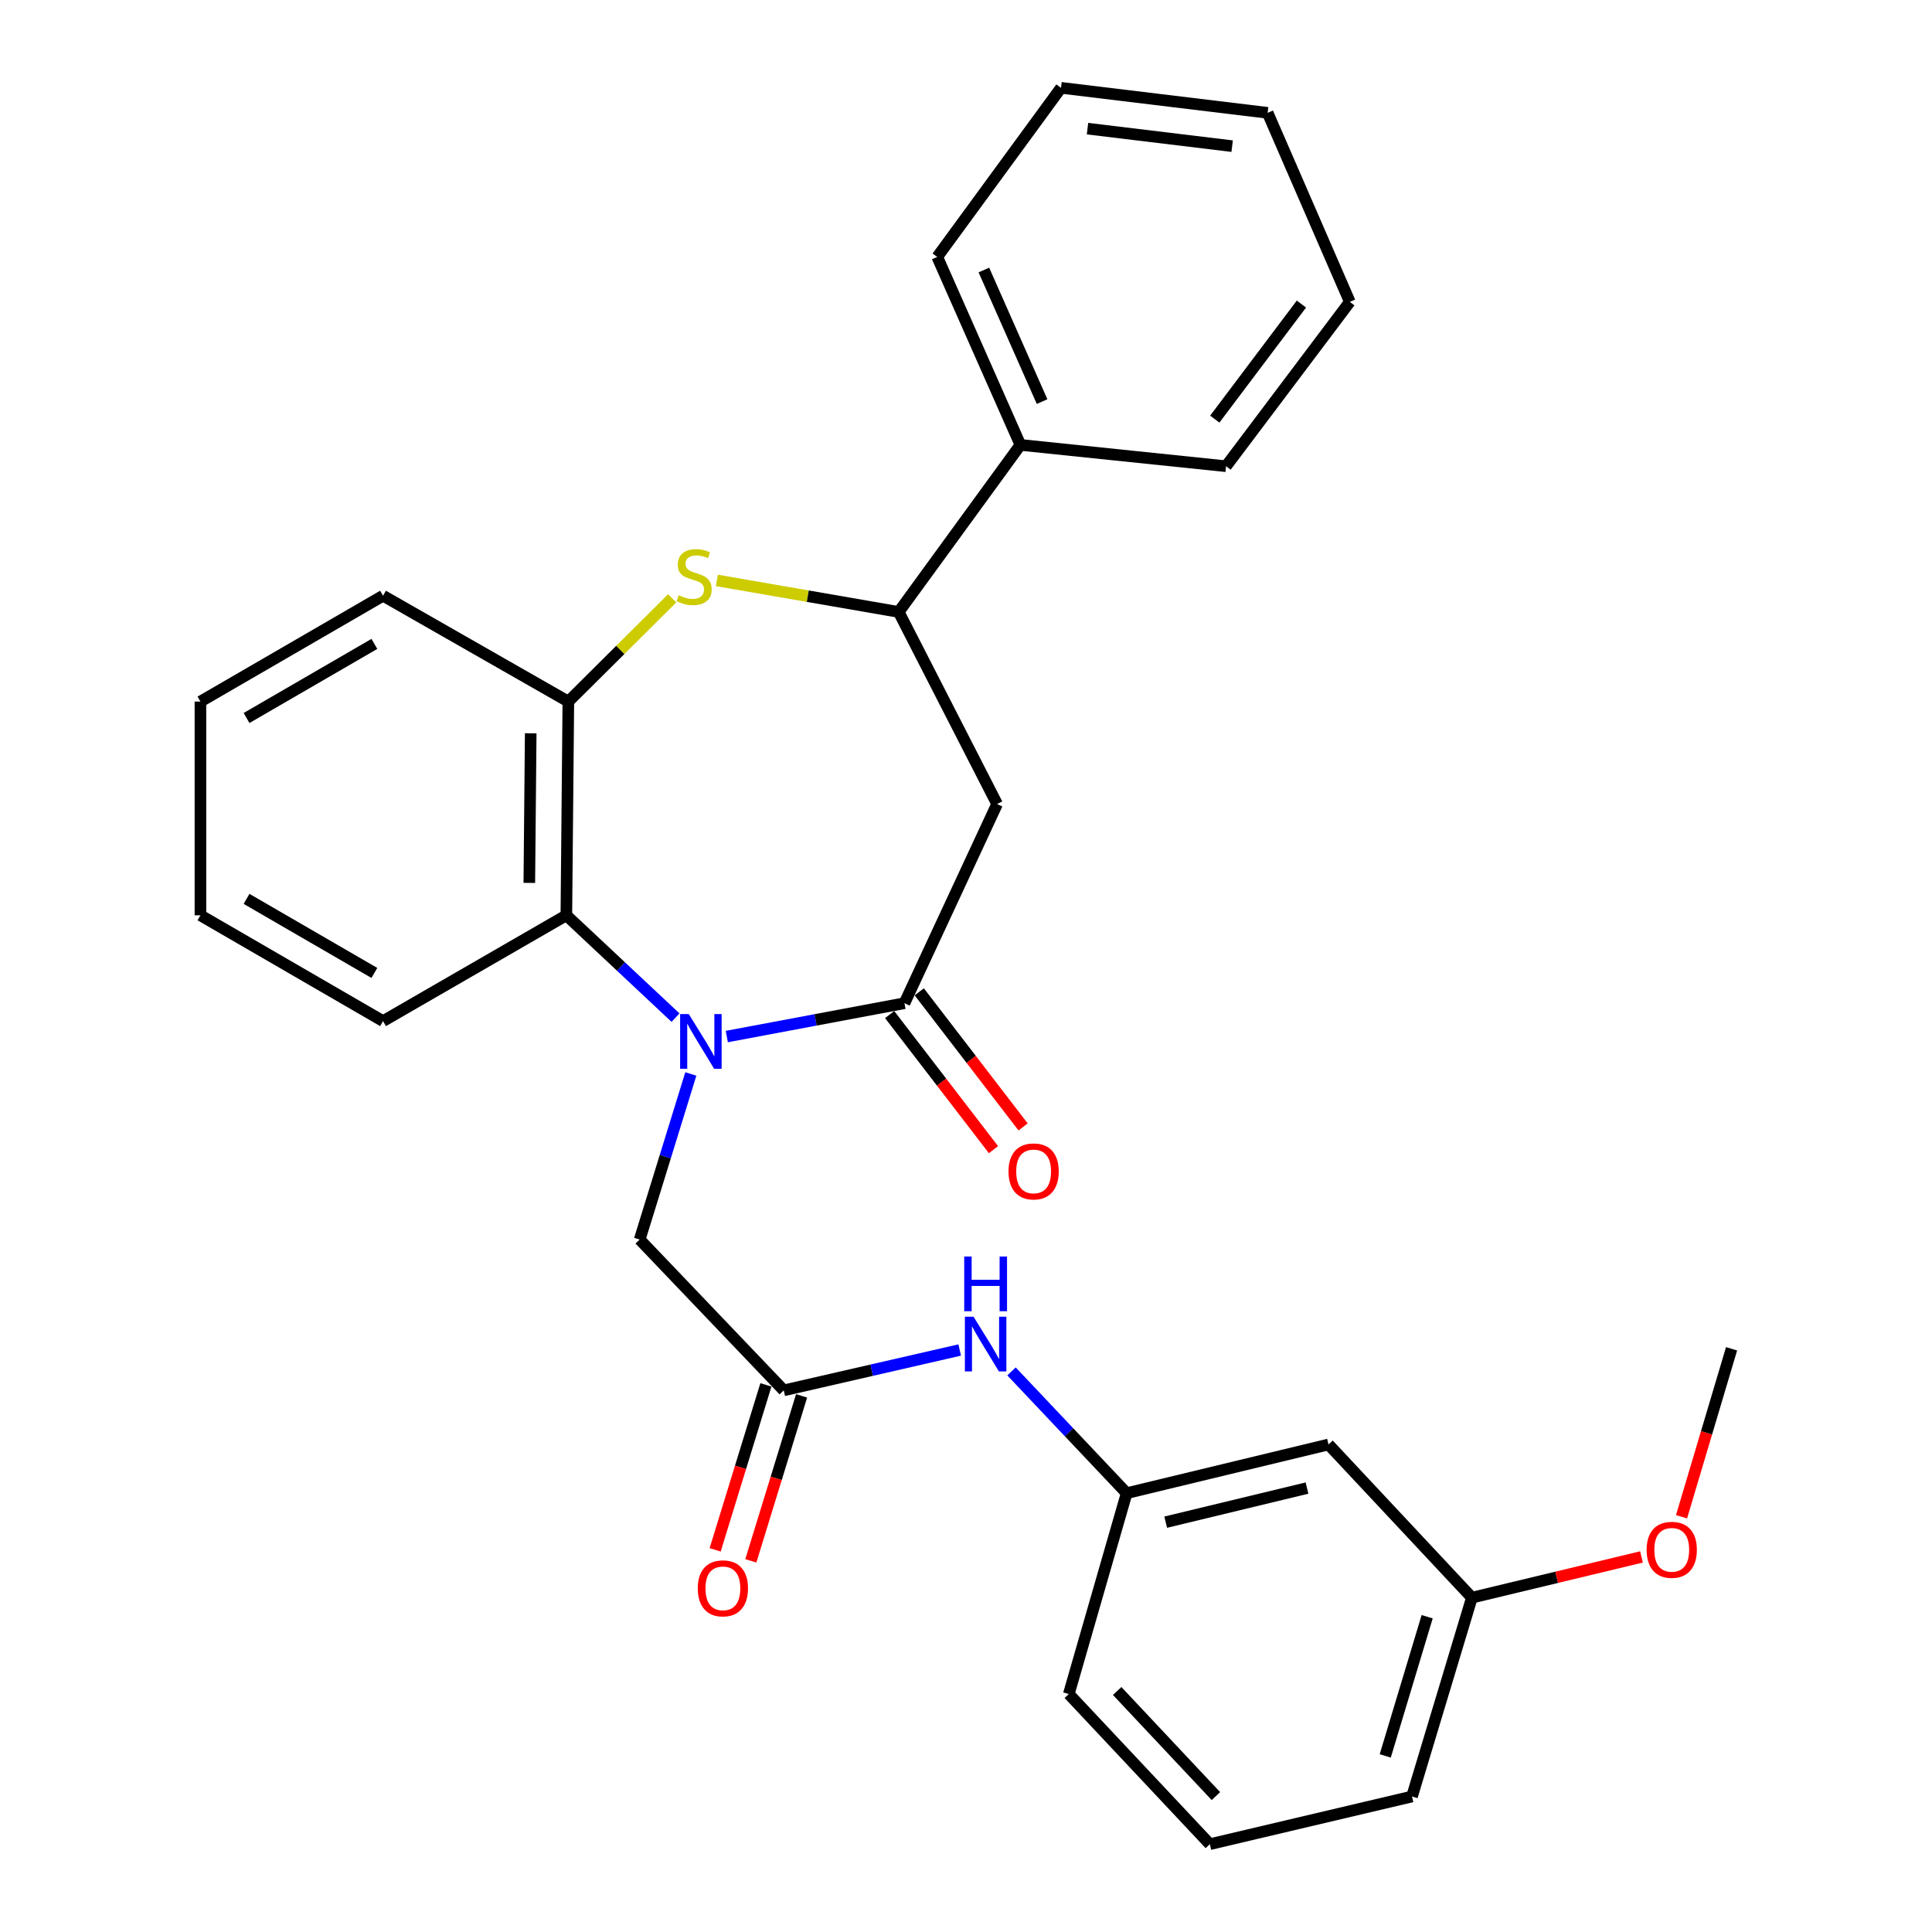 <?xml version='1.0' encoding='iso-8859-1'?>
<svg version='1.1' baseProfile='full'
              xmlns='http://www.w3.org/2000/svg'
                      xmlns:rdkit='http://www.rdkit.org/xml'
                      xmlns:xlink='http://www.w3.org/1999/xlink'
                  xml:space='preserve'
width='1000px' height='1000px' viewBox='0 0 1000 1000'>
<!-- END OF HEADER -->
<rect style='opacity:1.0;fill:#FFFFFF;stroke:none' width='1000' height='1000' x='0' y='0'> </rect>
<path class='bond-0' d='M 376.192,536.519 L 422.168,527.885' style='fill:none;fill-rule:evenodd;stroke:#0000FF;stroke-width:6px;stroke-linecap:butt;stroke-linejoin:miter;stroke-opacity:1' />
<path class='bond-0' d='M 422.168,527.885 L 468.144,519.251' style='fill:none;fill-rule:evenodd;stroke:#000000;stroke-width:6px;stroke-linecap:butt;stroke-linejoin:miter;stroke-opacity:1' />
<path class='bond-3' d='M 349.646,526.733 L 321.395,500.246' style='fill:none;fill-rule:evenodd;stroke:#0000FF;stroke-width:6px;stroke-linecap:butt;stroke-linejoin:miter;stroke-opacity:1' />
<path class='bond-3' d='M 321.395,500.246 L 293.143,473.759' style='fill:none;fill-rule:evenodd;stroke:#000000;stroke-width:6px;stroke-linecap:butt;stroke-linejoin:miter;stroke-opacity:1' />
<path class='bond-7' d='M 357.57,555.882 L 344.334,598.735' style='fill:none;fill-rule:evenodd;stroke:#0000FF;stroke-width:6px;stroke-linecap:butt;stroke-linejoin:miter;stroke-opacity:1' />
<path class='bond-7' d='M 344.334,598.735 L 331.098,641.587' style='fill:none;fill-rule:evenodd;stroke:#000000;stroke-width:6px;stroke-linecap:butt;stroke-linejoin:miter;stroke-opacity:1' />
<path class='bond-2' d='M 468.144,519.251 L 516.095,416.167' style='fill:none;fill-rule:evenodd;stroke:#000000;stroke-width:6px;stroke-linecap:butt;stroke-linejoin:miter;stroke-opacity:1' />
<path class='bond-9' d='M 460.482,525.14 L 487.354,560.103' style='fill:none;fill-rule:evenodd;stroke:#000000;stroke-width:6px;stroke-linecap:butt;stroke-linejoin:miter;stroke-opacity:1' />
<path class='bond-9' d='M 487.354,560.103 L 514.226,595.067' style='fill:none;fill-rule:evenodd;stroke:#FF0000;stroke-width:6px;stroke-linecap:butt;stroke-linejoin:miter;stroke-opacity:1' />
<path class='bond-9' d='M 475.805,513.363 L 502.678,548.326' style='fill:none;fill-rule:evenodd;stroke:#000000;stroke-width:6px;stroke-linecap:butt;stroke-linejoin:miter;stroke-opacity:1' />
<path class='bond-9' d='M 502.678,548.326 L 529.55,583.29' style='fill:none;fill-rule:evenodd;stroke:#FF0000;stroke-width:6px;stroke-linecap:butt;stroke-linejoin:miter;stroke-opacity:1' />
<path class='bond-1' d='M 347.917,309.695 L 321.046,336.416' style='fill:none;fill-rule:evenodd;stroke:#CCCC00;stroke-width:6px;stroke-linecap:butt;stroke-linejoin:miter;stroke-opacity:1' />
<path class='bond-1' d='M 321.046,336.416 L 294.174,363.137' style='fill:none;fill-rule:evenodd;stroke:#000000;stroke-width:6px;stroke-linecap:butt;stroke-linejoin:miter;stroke-opacity:1' />
<path class='bond-29' d='M 371.06,300.423 L 418.115,308.583' style='fill:none;fill-rule:evenodd;stroke:#CCCC00;stroke-width:6px;stroke-linecap:butt;stroke-linejoin:miter;stroke-opacity:1' />
<path class='bond-29' d='M 418.115,308.583 L 465.17,316.743' style='fill:none;fill-rule:evenodd;stroke:#000000;stroke-width:6px;stroke-linecap:butt;stroke-linejoin:miter;stroke-opacity:1' />
<path class='bond-4' d='M 516.095,416.167 L 465.17,316.743' style='fill:none;fill-rule:evenodd;stroke:#000000;stroke-width:6px;stroke-linecap:butt;stroke-linejoin:miter;stroke-opacity:1' />
<path class='bond-5' d='M 293.143,473.759 L 294.174,363.137' style='fill:none;fill-rule:evenodd;stroke:#000000;stroke-width:6px;stroke-linecap:butt;stroke-linejoin:miter;stroke-opacity:1' />
<path class='bond-5' d='M 273.973,456.986 L 274.694,379.55' style='fill:none;fill-rule:evenodd;stroke:#000000;stroke-width:6px;stroke-linecap:butt;stroke-linejoin:miter;stroke-opacity:1' />
<path class='bond-15' d='M 293.143,473.759 L 198.262,528.528' style='fill:none;fill-rule:evenodd;stroke:#000000;stroke-width:6px;stroke-linecap:butt;stroke-linejoin:miter;stroke-opacity:1' />
<path class='bond-13' d='M 465.17,316.743 L 528.163,230.279' style='fill:none;fill-rule:evenodd;stroke:#000000;stroke-width:6px;stroke-linecap:butt;stroke-linejoin:miter;stroke-opacity:1' />
<path class='bond-17' d='M 294.174,363.137 L 198.262,308.347' style='fill:none;fill-rule:evenodd;stroke:#000000;stroke-width:6px;stroke-linecap:butt;stroke-linejoin:miter;stroke-opacity:1' />
<path class='bond-6' d='M 405.666,719.655 L 331.098,641.587' style='fill:none;fill-rule:evenodd;stroke:#000000;stroke-width:6px;stroke-linecap:butt;stroke-linejoin:miter;stroke-opacity:1' />
<path class='bond-8' d='M 405.666,719.655 L 451.201,709.207' style='fill:none;fill-rule:evenodd;stroke:#000000;stroke-width:6px;stroke-linecap:butt;stroke-linejoin:miter;stroke-opacity:1' />
<path class='bond-8' d='M 451.201,709.207 L 496.737,698.759' style='fill:none;fill-rule:evenodd;stroke:#0000FF;stroke-width:6px;stroke-linecap:butt;stroke-linejoin:miter;stroke-opacity:1' />
<path class='bond-11' d='M 396.43,716.813 L 383.294,759.508' style='fill:none;fill-rule:evenodd;stroke:#000000;stroke-width:6px;stroke-linecap:butt;stroke-linejoin:miter;stroke-opacity:1' />
<path class='bond-11' d='M 383.294,759.508 L 370.158,802.202' style='fill:none;fill-rule:evenodd;stroke:#FF0000;stroke-width:6px;stroke-linecap:butt;stroke-linejoin:miter;stroke-opacity:1' />
<path class='bond-11' d='M 414.902,722.497 L 401.766,765.191' style='fill:none;fill-rule:evenodd;stroke:#000000;stroke-width:6px;stroke-linecap:butt;stroke-linejoin:miter;stroke-opacity:1' />
<path class='bond-11' d='M 401.766,765.191 L 388.63,807.885' style='fill:none;fill-rule:evenodd;stroke:#FF0000;stroke-width:6px;stroke-linecap:butt;stroke-linejoin:miter;stroke-opacity:1' />
<path class='bond-10' d='M 523.553,709.844 L 553.355,741.355' style='fill:none;fill-rule:evenodd;stroke:#0000FF;stroke-width:6px;stroke-linecap:butt;stroke-linejoin:miter;stroke-opacity:1' />
<path class='bond-10' d='M 553.355,741.355 L 583.157,772.867' style='fill:none;fill-rule:evenodd;stroke:#000000;stroke-width:6px;stroke-linecap:butt;stroke-linejoin:miter;stroke-opacity:1' />
<path class='bond-12' d='M 583.157,772.867 L 687.638,747.657' style='fill:none;fill-rule:evenodd;stroke:#000000;stroke-width:6px;stroke-linecap:butt;stroke-linejoin:miter;stroke-opacity:1' />
<path class='bond-12' d='M 603.362,787.873 L 676.499,770.225' style='fill:none;fill-rule:evenodd;stroke:#000000;stroke-width:6px;stroke-linecap:butt;stroke-linejoin:miter;stroke-opacity:1' />
<path class='bond-19' d='M 583.157,772.867 L 553.212,876.832' style='fill:none;fill-rule:evenodd;stroke:#000000;stroke-width:6px;stroke-linecap:butt;stroke-linejoin:miter;stroke-opacity:1' />
<path class='bond-14' d='M 687.638,747.657 L 761.851,826.948' style='fill:none;fill-rule:evenodd;stroke:#000000;stroke-width:6px;stroke-linecap:butt;stroke-linejoin:miter;stroke-opacity:1' />
<path class='bond-20' d='M 528.163,230.279 L 485.119,132.982' style='fill:none;fill-rule:evenodd;stroke:#000000;stroke-width:6px;stroke-linecap:butt;stroke-linejoin:miter;stroke-opacity:1' />
<path class='bond-20' d='M 539.38,207.865 L 509.249,139.757' style='fill:none;fill-rule:evenodd;stroke:#000000;stroke-width:6px;stroke-linecap:butt;stroke-linejoin:miter;stroke-opacity:1' />
<path class='bond-21' d='M 528.163,230.279 L 634.597,241.317' style='fill:none;fill-rule:evenodd;stroke:#000000;stroke-width:6px;stroke-linecap:butt;stroke-linejoin:miter;stroke-opacity:1' />
<path class='bond-16' d='M 761.851,826.948 L 805.741,816.407' style='fill:none;fill-rule:evenodd;stroke:#000000;stroke-width:6px;stroke-linecap:butt;stroke-linejoin:miter;stroke-opacity:1' />
<path class='bond-16' d='M 805.741,816.407 L 849.63,805.865' style='fill:none;fill-rule:evenodd;stroke:#FF0000;stroke-width:6px;stroke-linecap:butt;stroke-linejoin:miter;stroke-opacity:1' />
<path class='bond-31' d='M 761.851,826.948 L 730.853,929.861' style='fill:none;fill-rule:evenodd;stroke:#000000;stroke-width:6px;stroke-linecap:butt;stroke-linejoin:miter;stroke-opacity:1' />
<path class='bond-31' d='M 738.696,836.812 L 716.998,908.851' style='fill:none;fill-rule:evenodd;stroke:#000000;stroke-width:6px;stroke-linecap:butt;stroke-linejoin:miter;stroke-opacity:1' />
<path class='bond-24' d='M 198.262,528.528 L 103.745,473.759' style='fill:none;fill-rule:evenodd;stroke:#000000;stroke-width:6px;stroke-linecap:butt;stroke-linejoin:miter;stroke-opacity:1' />
<path class='bond-24' d='M 193.774,503.591 L 127.612,465.253' style='fill:none;fill-rule:evenodd;stroke:#000000;stroke-width:6px;stroke-linecap:butt;stroke-linejoin:miter;stroke-opacity:1' />
<path class='bond-23' d='M 870.363,785.071 L 883.309,741.605' style='fill:none;fill-rule:evenodd;stroke:#FF0000;stroke-width:6px;stroke-linecap:butt;stroke-linejoin:miter;stroke-opacity:1' />
<path class='bond-23' d='M 883.309,741.605 L 896.255,698.138' style='fill:none;fill-rule:evenodd;stroke:#000000;stroke-width:6px;stroke-linecap:butt;stroke-linejoin:miter;stroke-opacity:1' />
<path class='bond-30' d='M 198.262,308.347 L 103.745,363.137' style='fill:none;fill-rule:evenodd;stroke:#000000;stroke-width:6px;stroke-linecap:butt;stroke-linejoin:miter;stroke-opacity:1' />
<path class='bond-30' d='M 193.777,333.286 L 127.615,371.639' style='fill:none;fill-rule:evenodd;stroke:#000000;stroke-width:6px;stroke-linecap:butt;stroke-linejoin:miter;stroke-opacity:1' />
<path class='bond-18' d='M 626.212,954.545 L 553.212,876.832' style='fill:none;fill-rule:evenodd;stroke:#000000;stroke-width:6px;stroke-linecap:butt;stroke-linejoin:miter;stroke-opacity:1' />
<path class='bond-18' d='M 629.348,929.656 L 578.248,875.257' style='fill:none;fill-rule:evenodd;stroke:#000000;stroke-width:6px;stroke-linecap:butt;stroke-linejoin:miter;stroke-opacity:1' />
<path class='bond-22' d='M 626.212,954.545 L 730.853,929.861' style='fill:none;fill-rule:evenodd;stroke:#000000;stroke-width:6px;stroke-linecap:butt;stroke-linejoin:miter;stroke-opacity:1' />
<path class='bond-26' d='M 485.119,132.982 L 549.175,45.455' style='fill:none;fill-rule:evenodd;stroke:#000000;stroke-width:6px;stroke-linecap:butt;stroke-linejoin:miter;stroke-opacity:1' />
<path class='bond-27' d='M 634.597,241.317 L 698.664,156.248' style='fill:none;fill-rule:evenodd;stroke:#000000;stroke-width:6px;stroke-linecap:butt;stroke-linejoin:miter;stroke-opacity:1' />
<path class='bond-27' d='M 628.77,216.93 L 673.616,157.382' style='fill:none;fill-rule:evenodd;stroke:#000000;stroke-width:6px;stroke-linecap:butt;stroke-linejoin:miter;stroke-opacity:1' />
<path class='bond-25' d='M 103.745,473.759 L 103.745,363.137' style='fill:none;fill-rule:evenodd;stroke:#000000;stroke-width:6px;stroke-linecap:butt;stroke-linejoin:miter;stroke-opacity:1' />
<path class='bond-32' d='M 549.175,45.455 L 656.125,58.403' style='fill:none;fill-rule:evenodd;stroke:#000000;stroke-width:6px;stroke-linecap:butt;stroke-linejoin:miter;stroke-opacity:1' />
<path class='bond-32' d='M 562.894,66.583 L 637.759,75.647' style='fill:none;fill-rule:evenodd;stroke:#000000;stroke-width:6px;stroke-linecap:butt;stroke-linejoin:miter;stroke-opacity:1' />
<path class='bond-28' d='M 698.664,156.248 L 656.125,58.403' style='fill:none;fill-rule:evenodd;stroke:#000000;stroke-width:6px;stroke-linecap:butt;stroke-linejoin:miter;stroke-opacity:1' />
<path  class='atom-0' d='M 356.512 524.879
L 365.792 539.879
Q 366.712 541.359, 368.192 544.039
Q 369.672 546.719, 369.752 546.879
L 369.752 524.879
L 373.512 524.879
L 373.512 553.199
L 369.632 553.199
L 359.672 536.799
Q 358.512 534.879, 357.272 532.679
Q 356.072 530.479, 355.712 529.799
L 355.712 553.199
L 352.032 553.199
L 352.032 524.879
L 356.512 524.879
' fill='#0000FF'/>
<path  class='atom-2' d='M 351.293 308.103
Q 351.613 308.223, 352.933 308.783
Q 354.253 309.343, 355.693 309.703
Q 357.173 310.023, 358.613 310.023
Q 361.293 310.023, 362.853 308.743
Q 364.413 307.423, 364.413 305.143
Q 364.413 303.583, 363.613 302.623
Q 362.853 301.663, 361.653 301.143
Q 360.453 300.623, 358.453 300.023
Q 355.933 299.263, 354.413 298.543
Q 352.933 297.823, 351.853 296.303
Q 350.813 294.783, 350.813 292.223
Q 350.813 288.663, 353.213 286.463
Q 355.653 284.263, 360.453 284.263
Q 363.733 284.263, 367.453 285.823
L 366.533 288.903
Q 363.133 287.503, 360.573 287.503
Q 357.813 287.503, 356.293 288.663
Q 354.773 289.783, 354.813 291.743
Q 354.813 293.263, 355.573 294.183
Q 356.373 295.103, 357.493 295.623
Q 358.653 296.143, 360.573 296.743
Q 363.133 297.543, 364.653 298.343
Q 366.173 299.143, 367.253 300.783
Q 368.373 302.383, 368.373 305.143
Q 368.373 309.063, 365.733 311.183
Q 363.133 313.263, 358.773 313.263
Q 356.253 313.263, 354.333 312.703
Q 352.453 312.183, 350.213 311.263
L 351.293 308.103
' fill='#CCCC00'/>
<path  class='atom-9' d='M 503.897 681.519
L 513.177 696.519
Q 514.097 697.999, 515.577 700.679
Q 517.057 703.359, 517.137 703.519
L 517.137 681.519
L 520.897 681.519
L 520.897 709.839
L 517.017 709.839
L 507.057 693.439
Q 505.897 691.519, 504.657 689.319
Q 503.457 687.119, 503.097 686.439
L 503.097 709.839
L 499.417 709.839
L 499.417 681.519
L 503.897 681.519
' fill='#0000FF'/>
<path  class='atom-9' d='M 499.077 650.367
L 502.917 650.367
L 502.917 662.407
L 517.397 662.407
L 517.397 650.367
L 521.237 650.367
L 521.237 678.687
L 517.397 678.687
L 517.397 665.607
L 502.917 665.607
L 502.917 678.687
L 499.077 678.687
L 499.077 650.367
' fill='#0000FF'/>
<path  class='atom-10' d='M 522.002 606.321
Q 522.002 599.521, 525.362 595.721
Q 528.722 591.921, 535.002 591.921
Q 541.282 591.921, 544.642 595.721
Q 548.002 599.521, 548.002 606.321
Q 548.002 613.201, 544.602 617.121
Q 541.202 621.001, 535.002 621.001
Q 528.762 621.001, 525.362 617.121
Q 522.002 613.241, 522.002 606.321
M 535.002 617.801
Q 539.322 617.801, 541.642 614.921
Q 544.002 612.001, 544.002 606.321
Q 544.002 600.761, 541.642 597.961
Q 539.322 595.121, 535.002 595.121
Q 530.682 595.121, 528.322 597.921
Q 526.002 600.721, 526.002 606.321
Q 526.002 612.041, 528.322 614.921
Q 530.682 617.801, 535.002 617.801
' fill='#FF0000'/>
<path  class='atom-12' d='M 361.164 822.122
Q 361.164 815.322, 364.524 811.522
Q 367.884 807.722, 374.164 807.722
Q 380.444 807.722, 383.804 811.522
Q 387.164 815.322, 387.164 822.122
Q 387.164 829.002, 383.764 832.922
Q 380.364 836.802, 374.164 836.802
Q 367.924 836.802, 364.524 832.922
Q 361.164 829.042, 361.164 822.122
M 374.164 833.602
Q 378.484 833.602, 380.804 830.722
Q 383.164 827.802, 383.164 822.122
Q 383.164 816.562, 380.804 813.762
Q 378.484 810.922, 374.164 810.922
Q 369.844 810.922, 367.484 813.722
Q 365.164 816.522, 365.164 822.122
Q 365.164 827.842, 367.484 830.722
Q 369.844 833.602, 374.164 833.602
' fill='#FF0000'/>
<path  class='atom-17' d='M 852.29 802.183
Q 852.29 795.383, 855.65 791.583
Q 859.01 787.783, 865.29 787.783
Q 871.57 787.783, 874.93 791.583
Q 878.29 795.383, 878.29 802.183
Q 878.29 809.063, 874.89 812.983
Q 871.49 816.863, 865.29 816.863
Q 859.05 816.863, 855.65 812.983
Q 852.29 809.103, 852.29 802.183
M 865.29 813.663
Q 869.61 813.663, 871.93 810.783
Q 874.29 807.863, 874.29 802.183
Q 874.29 796.623, 871.93 793.823
Q 869.61 790.983, 865.29 790.983
Q 860.97 790.983, 858.61 793.783
Q 856.29 796.583, 856.29 802.183
Q 856.29 807.903, 858.61 810.783
Q 860.97 813.663, 865.29 813.663
' fill='#FF0000'/>
</svg>
